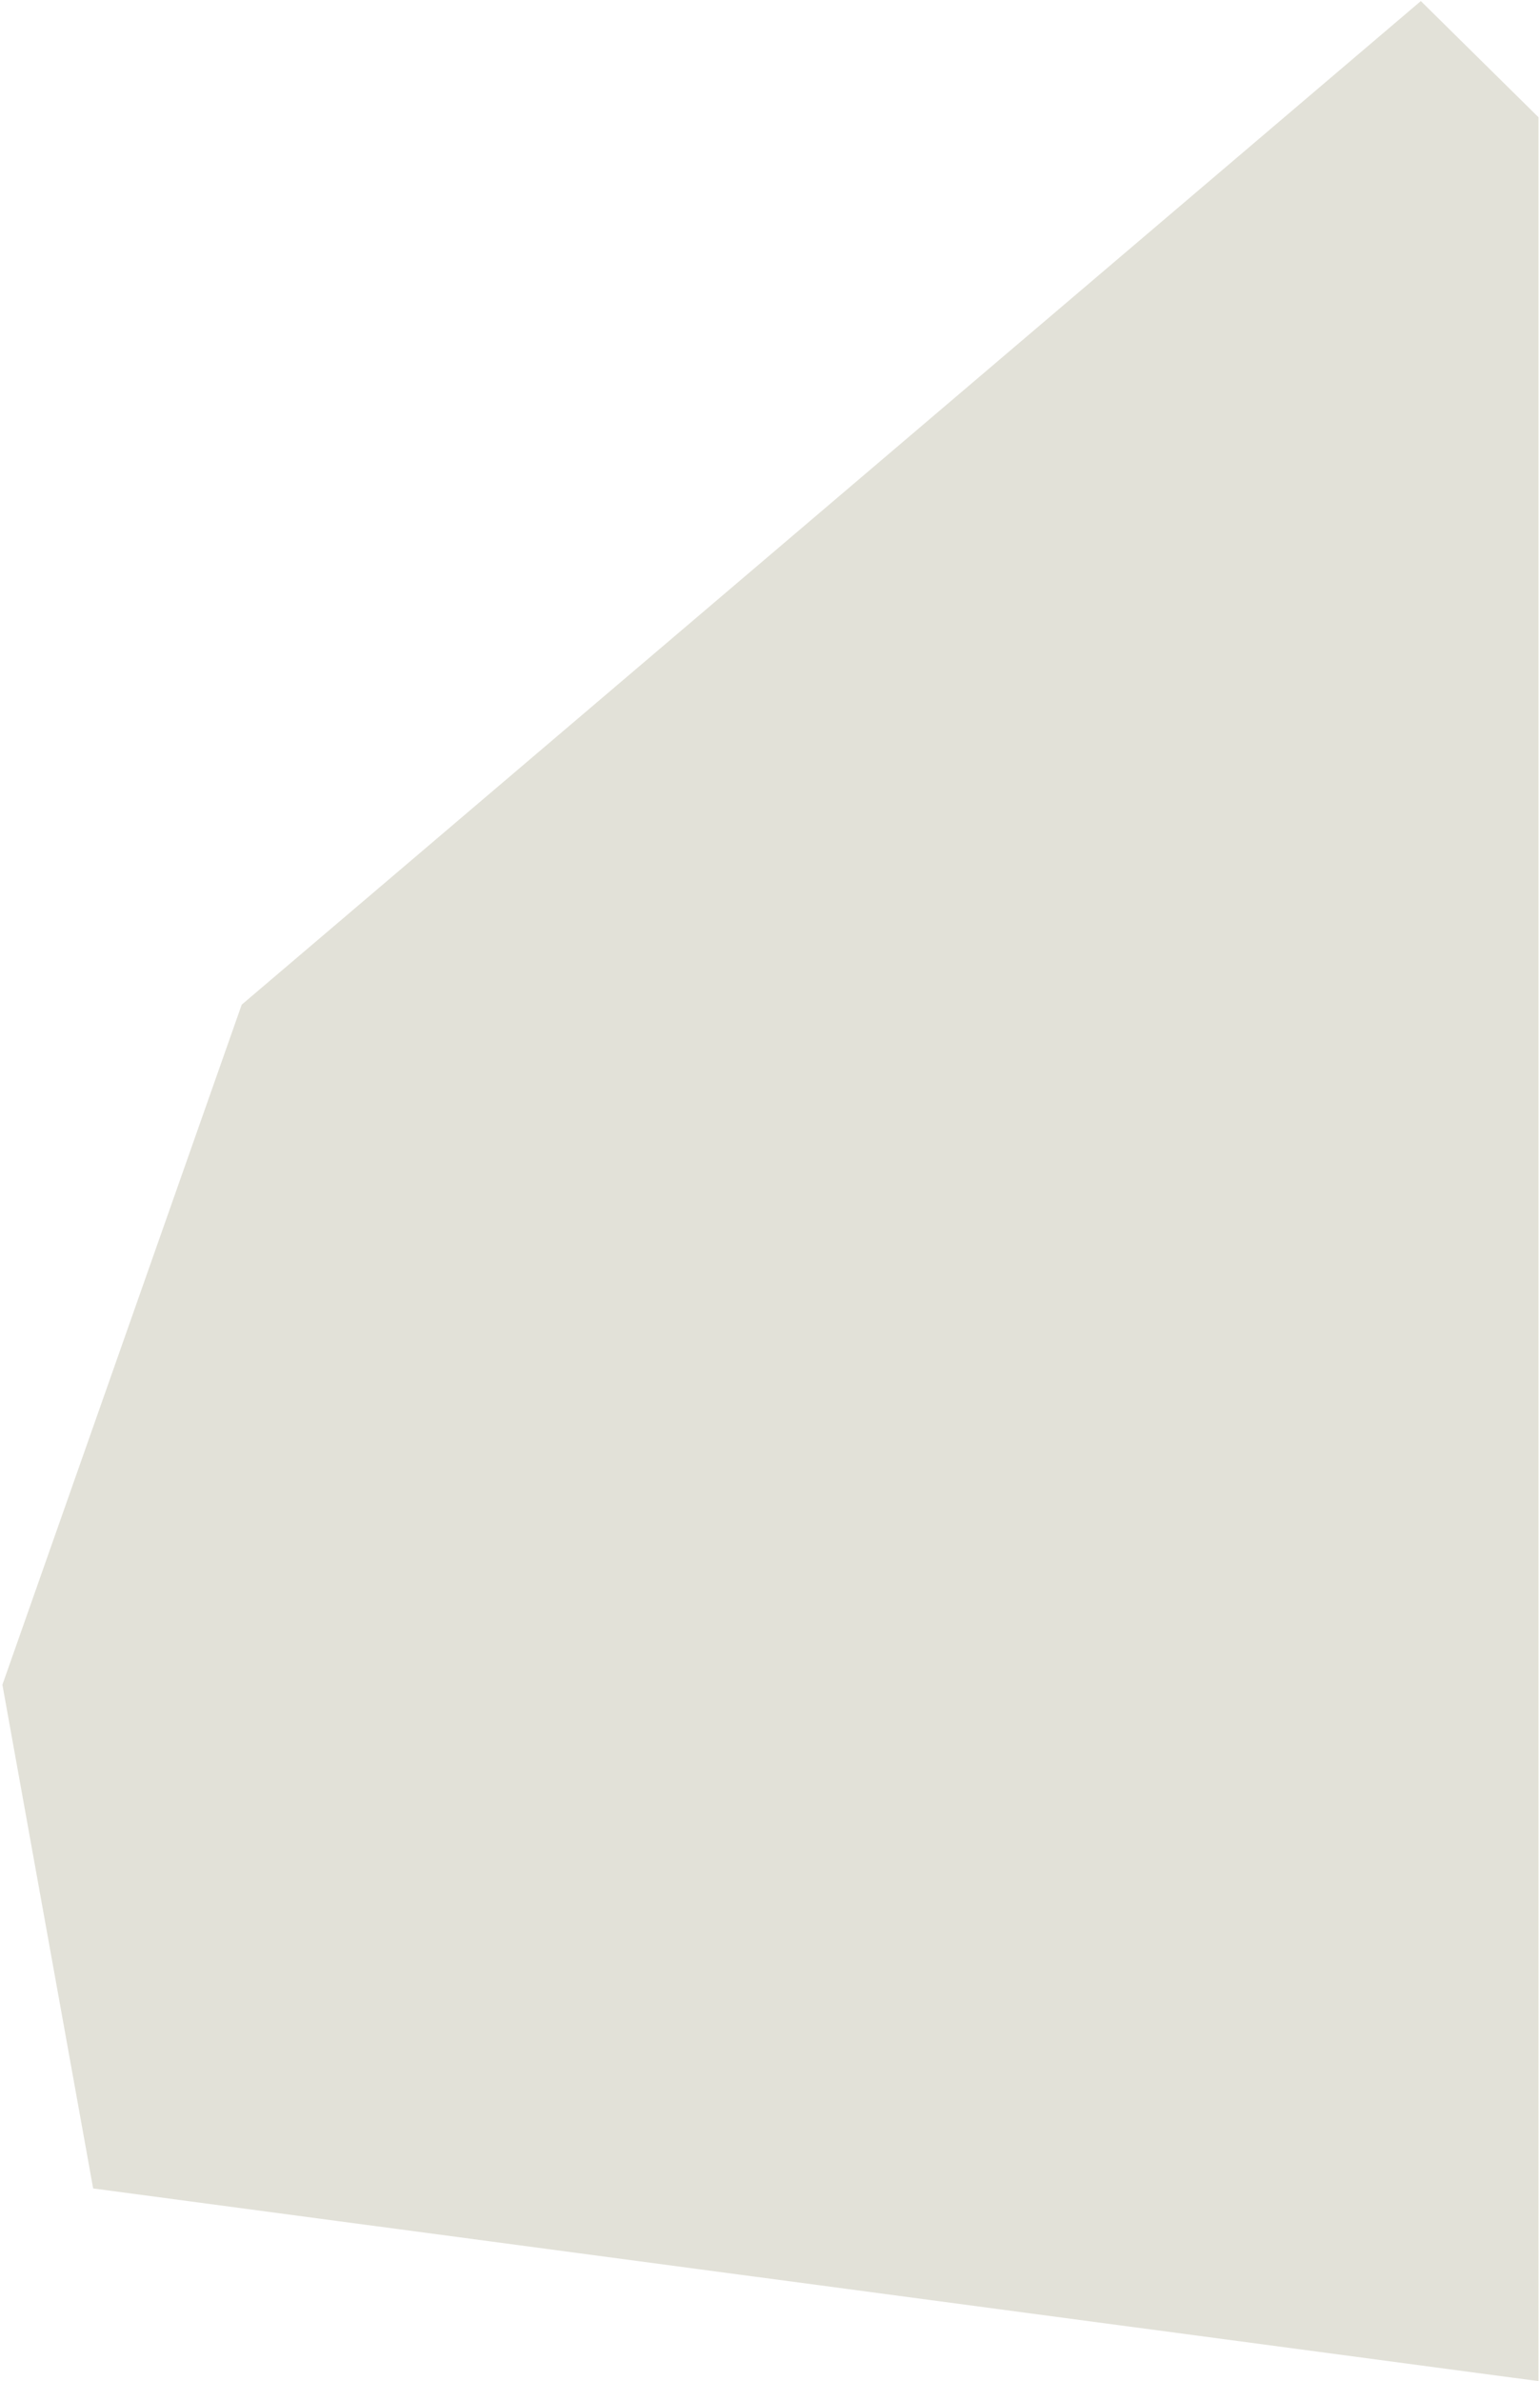 <svg width="519" height="802" viewBox="0 0 519 802" fill="none" xmlns="http://www.w3.org/2000/svg">
<path d="M518.498 39.501L518.498 802.002L31.394 737.107L0.809 567.453L81.458 338.392L478.839 0.358L518.498 39.501Z" fill="#E2E1D8"/>
</svg>
